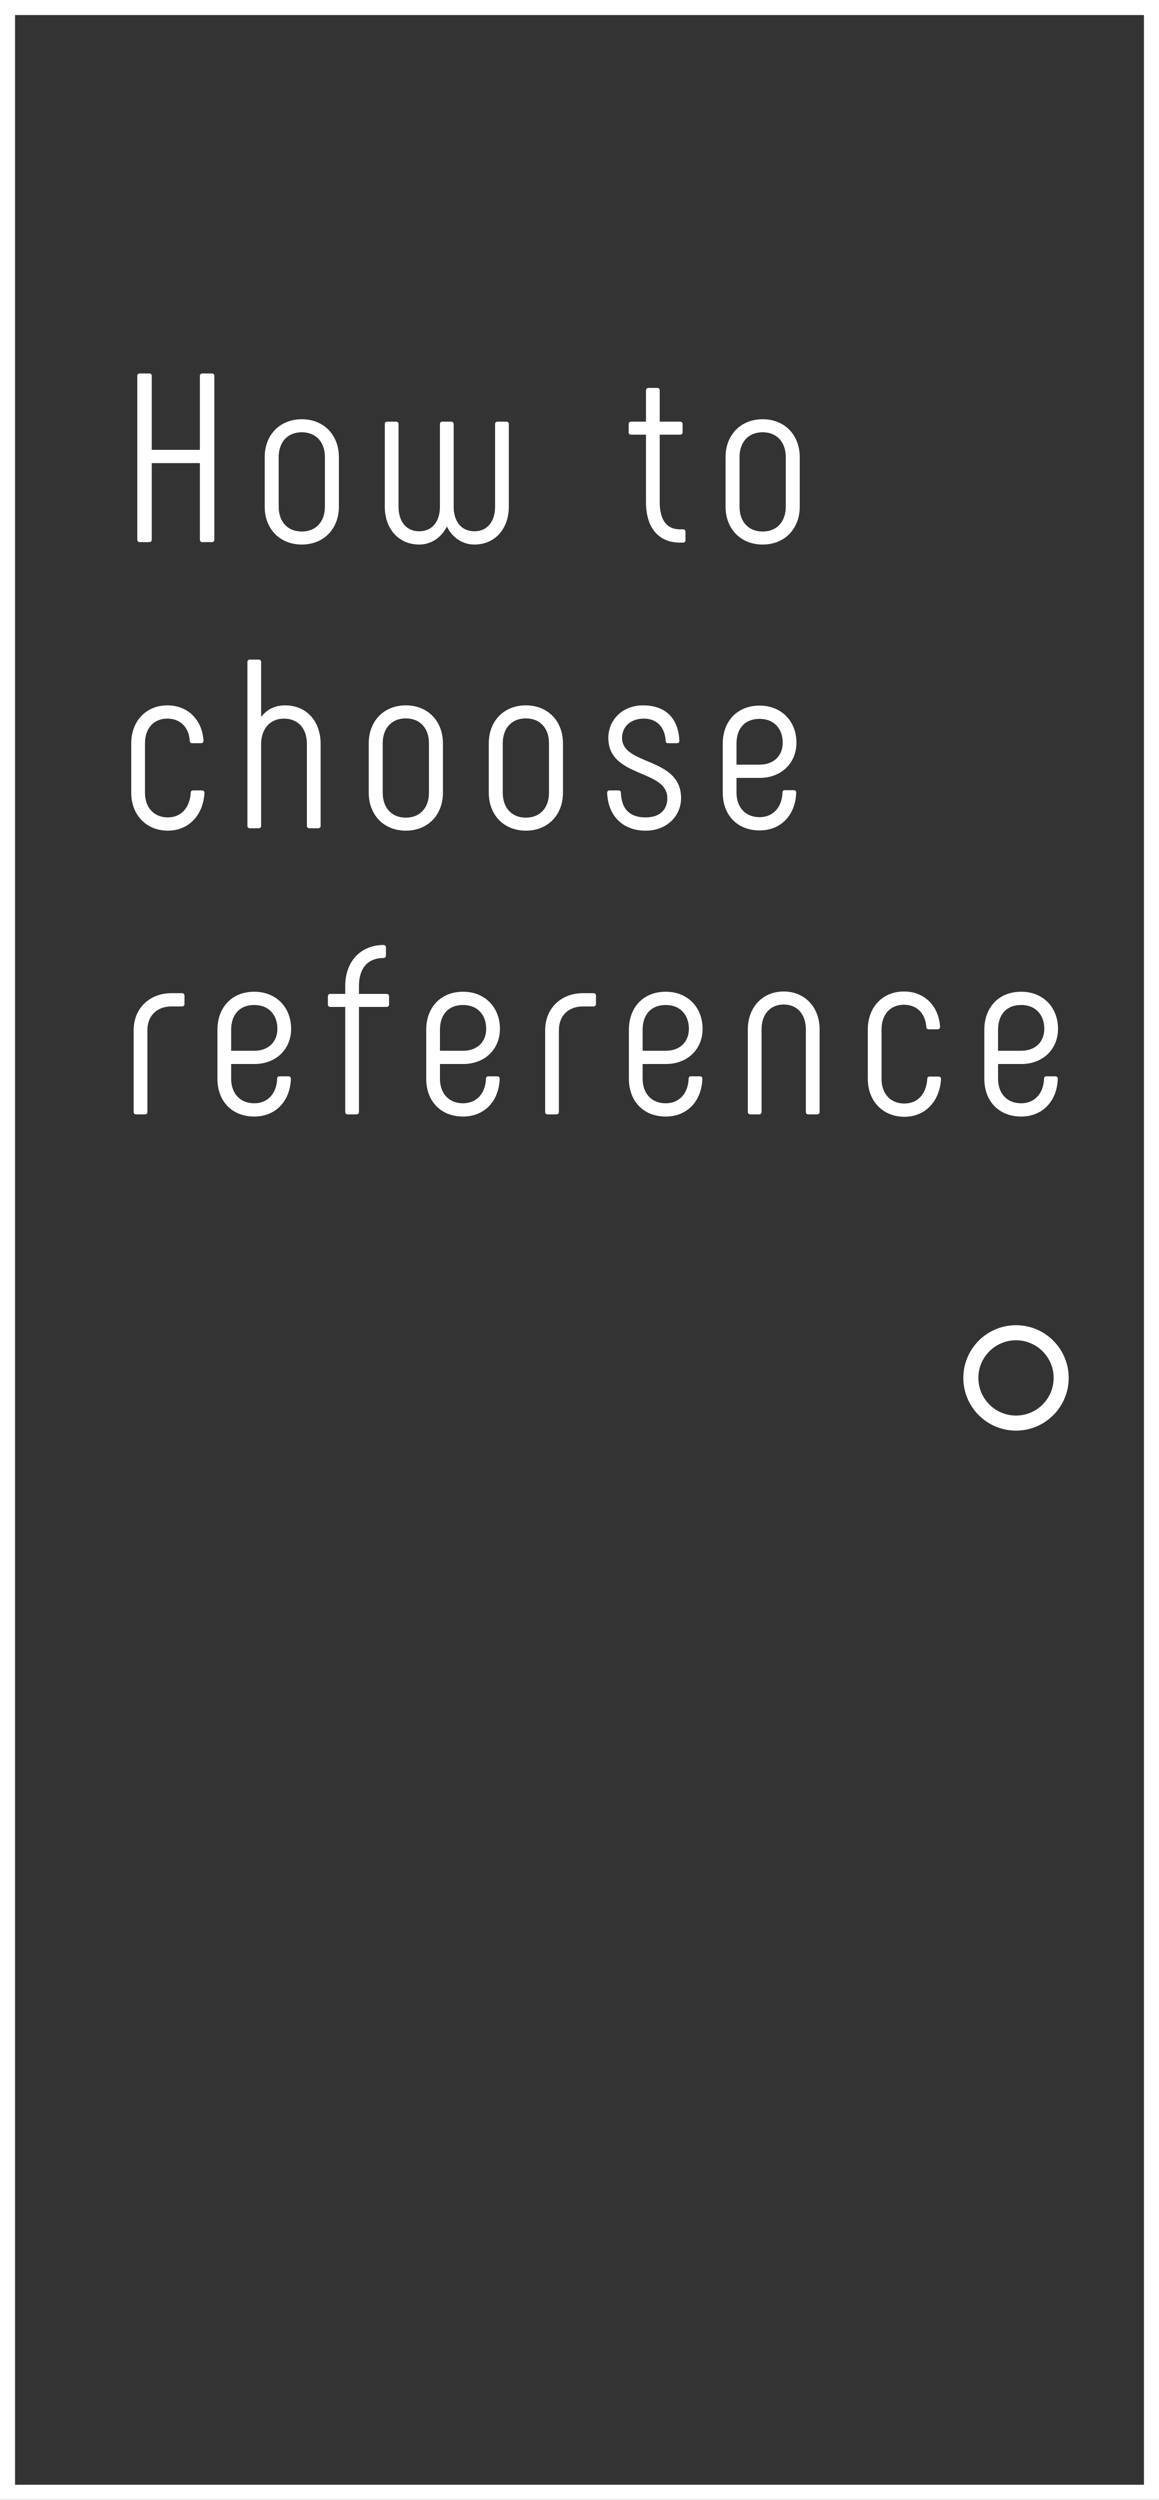 <?xml version="1.0" encoding="UTF-8"?> <svg xmlns="http://www.w3.org/2000/svg" width="77" height="166" viewBox="0 0 77 166" fill="none"><rect x="0" y="0" width="77" height="166" fill="#333333" stroke="none"/> <rect x="0.5" y="0.5" width="76" height="165" stroke="white"></rect> <circle cx="67.5" cy="91.5" r="3" stroke="white"></circle> <path d="M13.28 24.96C13.28 24.864 13.344 24.8 13.44 24.8H14.08C14.176 24.8 14.24 24.864 14.24 24.96V35.84C14.24 35.936 14.176 36 14.08 36H13.44C13.344 36 13.28 35.936 13.28 35.84V30.752H10.08V35.84C10.08 35.936 10.016 36 9.92 36H9.28C9.184 36 9.12 35.936 9.12 35.84V24.96C9.12 24.864 9.184 24.8 9.28 24.8H9.92C10.016 24.8 10.08 24.864 10.08 24.96V29.872H13.28V24.96ZM20.05 36.16C18.562 36.16 17.586 35.088 17.586 33.648V30.352C17.586 28.912 18.562 27.84 20.05 27.84C21.538 27.84 22.514 28.912 22.514 30.352V33.648C22.514 35.088 21.538 36.16 20.05 36.16ZM20.05 35.296C21.01 35.296 21.586 34.624 21.586 33.648V30.352C21.586 29.376 21.01 28.704 20.05 28.704C19.09 28.704 18.514 29.376 18.514 30.352V33.648C18.514 34.624 19.09 35.296 20.05 35.296ZM31.516 36.16C30.684 36.16 30.028 35.664 29.692 34.96C29.34 35.664 28.684 36.16 27.852 36.16C26.46 36.16 25.564 35.088 25.564 33.648V28.16C25.564 28.064 25.628 28 25.724 28H26.316C26.412 28 26.476 28.064 26.476 28.16V33.648C26.476 34.608 26.972 35.28 27.852 35.28C28.732 35.28 29.228 34.608 29.228 33.648V28.16C29.228 28.064 29.292 28 29.388 28H29.98C30.076 28 30.14 28.064 30.14 28.16V33.648C30.14 34.608 30.636 35.28 31.516 35.28C32.396 35.28 32.892 34.608 32.892 33.648V28.16C32.892 28.064 32.956 28 33.052 28H33.644C33.74 28 33.804 28.064 33.804 28.16V33.648C33.804 35.088 32.908 36.16 31.516 36.16ZM45.381 35.152C45.493 35.152 45.541 35.216 45.541 35.312V35.872C45.541 35.968 45.477 36.032 45.381 36.032H45.173C43.749 36.032 42.917 35.04 42.917 33.344V28.864H41.925C41.829 28.864 41.765 28.8 41.765 28.704V28.16C41.765 28.064 41.829 28 41.925 28H42.917V25.92C42.917 25.824 42.981 25.76 43.077 25.76H43.669C43.765 25.76 43.829 25.824 43.829 25.92V28H45.189C45.285 28 45.349 28.064 45.349 28.16V28.704C45.349 28.8 45.285 28.864 45.189 28.864H43.829V33.344C43.829 34.528 44.293 35.152 45.173 35.152H45.381ZM50.668 36.16C49.18 36.16 48.204 35.088 48.204 33.648V30.352C48.204 28.912 49.18 27.84 50.668 27.84C52.156 27.84 53.132 28.912 53.132 30.352V33.648C53.132 35.088 52.156 36.16 50.668 36.16ZM50.668 35.296C51.628 35.296 52.204 34.624 52.204 33.648V30.352C52.204 29.376 51.628 28.704 50.668 28.704C49.708 28.704 49.132 29.376 49.132 30.352V33.648C49.132 34.624 49.708 35.296 50.668 35.296ZM11.152 55.16C9.696 55.16 8.72 54.088 8.72 52.648V49.352C8.72 47.912 9.68 46.84 11.12 46.84C12.512 46.84 13.44 47.832 13.52 49.192C13.52 49.288 13.456 49.352 13.36 49.352H12.768C12.672 49.352 12.608 49.304 12.608 49.192C12.544 48.312 12 47.72 11.12 47.72C10.192 47.72 9.632 48.392 9.632 49.352V52.648C9.632 53.608 10.208 54.28 11.152 54.28C12.048 54.28 12.608 53.624 12.672 52.648C12.672 52.536 12.736 52.488 12.832 52.488H13.424C13.52 52.488 13.584 52.552 13.584 52.648C13.504 54.104 12.56 55.16 11.152 55.16ZM16.597 55C16.501 55 16.437 54.936 16.437 54.84V43.96C16.437 43.864 16.501 43.8 16.597 43.8H17.189C17.285 43.8 17.349 43.864 17.349 43.96V47.608C17.701 47.144 18.229 46.84 18.933 46.84C20.389 46.84 21.301 47.912 21.301 49.4V54.84C21.301 54.936 21.237 55 21.141 55H20.549C20.453 55 20.389 54.936 20.389 54.84V49.4C20.389 48.392 19.829 47.72 18.853 47.72C17.957 47.72 17.349 48.392 17.349 49.4V54.84C17.349 54.936 17.285 55 17.189 55H16.597ZM26.962 55.16C25.474 55.16 24.498 54.088 24.498 52.648V49.352C24.498 47.912 25.474 46.84 26.962 46.84C28.45 46.84 29.426 47.912 29.426 49.352V52.648C29.426 54.088 28.45 55.16 26.962 55.16ZM26.962 54.296C27.922 54.296 28.498 53.624 28.498 52.648V49.352C28.498 48.376 27.922 47.704 26.962 47.704C26.002 47.704 25.426 48.376 25.426 49.352V52.648C25.426 53.624 26.002 54.296 26.962 54.296ZM34.937 55.16C33.449 55.16 32.473 54.088 32.473 52.648V49.352C32.473 47.912 33.449 46.84 34.937 46.84C36.425 46.84 37.401 47.912 37.401 49.352V52.648C37.401 54.088 36.425 55.16 34.937 55.16ZM34.937 54.296C35.897 54.296 36.473 53.624 36.473 52.648V49.352C36.473 48.376 35.897 47.704 34.937 47.704C33.977 47.704 33.401 48.376 33.401 49.352V52.648C33.401 53.624 33.977 54.296 34.937 54.296ZM42.896 55.16C41.36 55.16 40.4 54.168 40.336 52.648C40.336 52.552 40.4 52.488 40.496 52.488H41.088C41.184 52.488 41.248 52.536 41.248 52.648C41.296 53.736 41.84 54.28 42.896 54.28C43.856 54.28 44.336 53.752 44.336 53C44.336 51.064 40.416 51.672 40.416 49C40.416 47.832 41.328 46.84 42.72 46.84C44.288 46.84 45.072 47.768 45.136 49.192C45.136 49.288 45.072 49.352 44.976 49.352H44.384C44.288 49.352 44.224 49.304 44.224 49.192C44.176 48.344 43.696 47.72 42.768 47.72C41.904 47.72 41.328 48.248 41.328 49C41.328 50.856 45.248 50.248 45.248 53C45.248 54.168 44.32 55.16 42.896 55.16ZM50.465 55.144C48.993 55.144 48.017 54.136 48.017 52.632V49.384C48.017 47.912 48.961 46.856 50.465 46.856C51.937 46.856 52.913 47.912 52.913 49.32C52.913 50.648 51.937 51.656 50.465 51.656H48.929V52.632C48.929 53.592 49.505 54.264 50.465 54.264C51.361 54.264 51.953 53.608 51.985 52.632C51.985 52.52 52.049 52.472 52.145 52.472H52.737C52.833 52.472 52.897 52.536 52.897 52.632C52.849 54.136 51.873 55.144 50.465 55.144ZM48.929 50.776H50.465C51.425 50.776 52.001 50.168 52.001 49.32C52.001 48.392 51.425 47.736 50.465 47.736C49.473 47.736 48.929 48.392 48.929 49.384V50.776ZM9.04 74C8.944 74 8.88 73.936 8.88 73.84V68.416C8.88 66.944 9.952 65.952 11.392 65.952H12.096C12.192 65.952 12.256 66.016 12.256 66.112V66.672C12.256 66.768 12.192 66.832 12.096 66.832H11.392C10.448 66.832 9.792 67.424 9.792 68.416V73.84C9.792 73.936 9.728 74 9.632 74H9.04ZM16.893 74.144C15.421 74.144 14.445 73.136 14.445 71.632V68.384C14.445 66.912 15.389 65.856 16.893 65.856C18.365 65.856 19.341 66.912 19.341 68.32C19.341 69.648 18.365 70.656 16.893 70.656H15.357V71.632C15.357 72.592 15.933 73.264 16.893 73.264C17.789 73.264 18.381 72.608 18.413 71.632C18.413 71.52 18.477 71.472 18.573 71.472H19.165C19.261 71.472 19.325 71.536 19.325 71.632C19.277 73.136 18.301 74.144 16.893 74.144ZM15.357 69.776H16.893C17.853 69.776 18.429 69.168 18.429 68.32C18.429 67.392 17.853 66.736 16.893 66.736C15.901 66.736 15.357 67.392 15.357 68.384V69.776ZM25.688 66C25.784 66 25.848 66.064 25.848 66.16V66.704C25.848 66.8 25.784 66.864 25.688 66.864H23.848V73.84C23.848 73.936 23.784 74 23.688 74H23.096C23 74 22.936 73.936 22.936 73.84V66.864H21.944C21.848 66.864 21.784 66.8 21.784 66.704V66.16C21.784 66.064 21.848 66 21.944 66H22.936V65.488C22.936 63.776 24.024 62.752 25.48 62.752C25.576 62.752 25.64 62.816 25.64 62.912V63.456C25.64 63.552 25.576 63.616 25.48 63.616C24.504 63.616 23.848 64.208 23.848 65.488V66H25.688ZM30.765 74.144C29.293 74.144 28.317 73.136 28.317 71.632V68.384C28.317 66.912 29.261 65.856 30.765 65.856C32.237 65.856 33.213 66.912 33.213 68.32C33.213 69.648 32.237 70.656 30.765 70.656H29.229V71.632C29.229 72.592 29.805 73.264 30.765 73.264C31.661 73.264 32.253 72.608 32.285 71.632C32.285 71.52 32.349 71.472 32.445 71.472H33.037C33.133 71.472 33.197 71.536 33.197 71.632C33.149 73.136 32.173 74.144 30.765 74.144ZM29.229 69.776H30.765C31.725 69.776 32.301 69.168 32.301 68.32C32.301 67.392 31.725 66.736 30.765 66.736C29.773 66.736 29.229 67.392 29.229 68.384V69.776ZM36.377 74C36.282 74 36.218 73.936 36.218 73.84V68.416C36.218 66.944 37.289 65.952 38.73 65.952H39.434C39.529 65.952 39.593 66.016 39.593 66.112V66.672C39.593 66.768 39.529 66.832 39.434 66.832H38.73C37.785 66.832 37.13 67.424 37.13 68.416V73.84C37.13 73.936 37.066 74 36.969 74H36.377ZM44.23 74.144C42.758 74.144 41.782 73.136 41.782 71.632V68.384C41.782 66.912 42.727 65.856 44.23 65.856C45.703 65.856 46.678 66.912 46.678 68.32C46.678 69.648 45.703 70.656 44.23 70.656H42.694V71.632C42.694 72.592 43.27 73.264 44.23 73.264C45.127 73.264 45.718 72.608 45.751 71.632C45.751 71.52 45.815 71.472 45.91 71.472H46.502C46.599 71.472 46.663 71.536 46.663 71.632C46.614 73.136 45.639 74.144 44.23 74.144ZM42.694 69.776H44.23C45.191 69.776 45.767 69.168 45.767 68.32C45.767 67.392 45.191 66.736 44.23 66.736C43.239 66.736 42.694 67.392 42.694 68.384V69.776ZM49.843 74C49.747 74 49.683 73.936 49.683 73.84V68.352C49.683 66.912 50.643 65.84 52.067 65.84C53.491 65.84 54.451 66.912 54.451 68.352V73.84C54.451 73.936 54.387 74 54.291 74H53.699C53.603 74 53.539 73.936 53.539 73.84V68.352C53.539 67.376 52.979 66.704 52.067 66.704C51.155 66.704 50.595 67.376 50.595 68.352V73.84C50.595 73.936 50.531 74 50.435 74H49.843ZM60.086 74.16C58.63 74.16 57.654 73.088 57.654 71.648V68.352C57.654 66.912 58.614 65.84 60.054 65.84C61.446 65.84 62.374 66.832 62.454 68.192C62.454 68.288 62.39 68.352 62.294 68.352H61.702C61.606 68.352 61.542 68.304 61.542 68.192C61.478 67.312 60.934 66.72 60.054 66.72C59.126 66.72 58.566 67.392 58.566 68.352V71.648C58.566 72.608 59.142 73.28 60.086 73.28C60.982 73.28 61.542 72.624 61.606 71.648C61.606 71.536 61.67 71.488 61.766 71.488H62.358C62.454 71.488 62.518 71.552 62.518 71.648C62.438 73.104 61.494 74.16 60.086 74.16ZM67.843 74.144C66.371 74.144 65.395 73.136 65.395 71.632V68.384C65.395 66.912 66.339 65.856 67.843 65.856C69.315 65.856 70.291 66.912 70.291 68.32C70.291 69.648 69.315 70.656 67.843 70.656H66.307V71.632C66.307 72.592 66.883 73.264 67.843 73.264C68.739 73.264 69.331 72.608 69.363 71.632C69.363 71.52 69.427 71.472 69.523 71.472H70.115C70.211 71.472 70.275 71.536 70.275 71.632C70.227 73.136 69.251 74.144 67.843 74.144ZM66.307 69.776H67.843C68.803 69.776 69.379 69.168 69.379 68.32C69.379 67.392 68.803 66.736 67.843 66.736C66.851 66.736 66.307 67.392 66.307 68.384V69.776Z" fill="white"></path> </svg> 